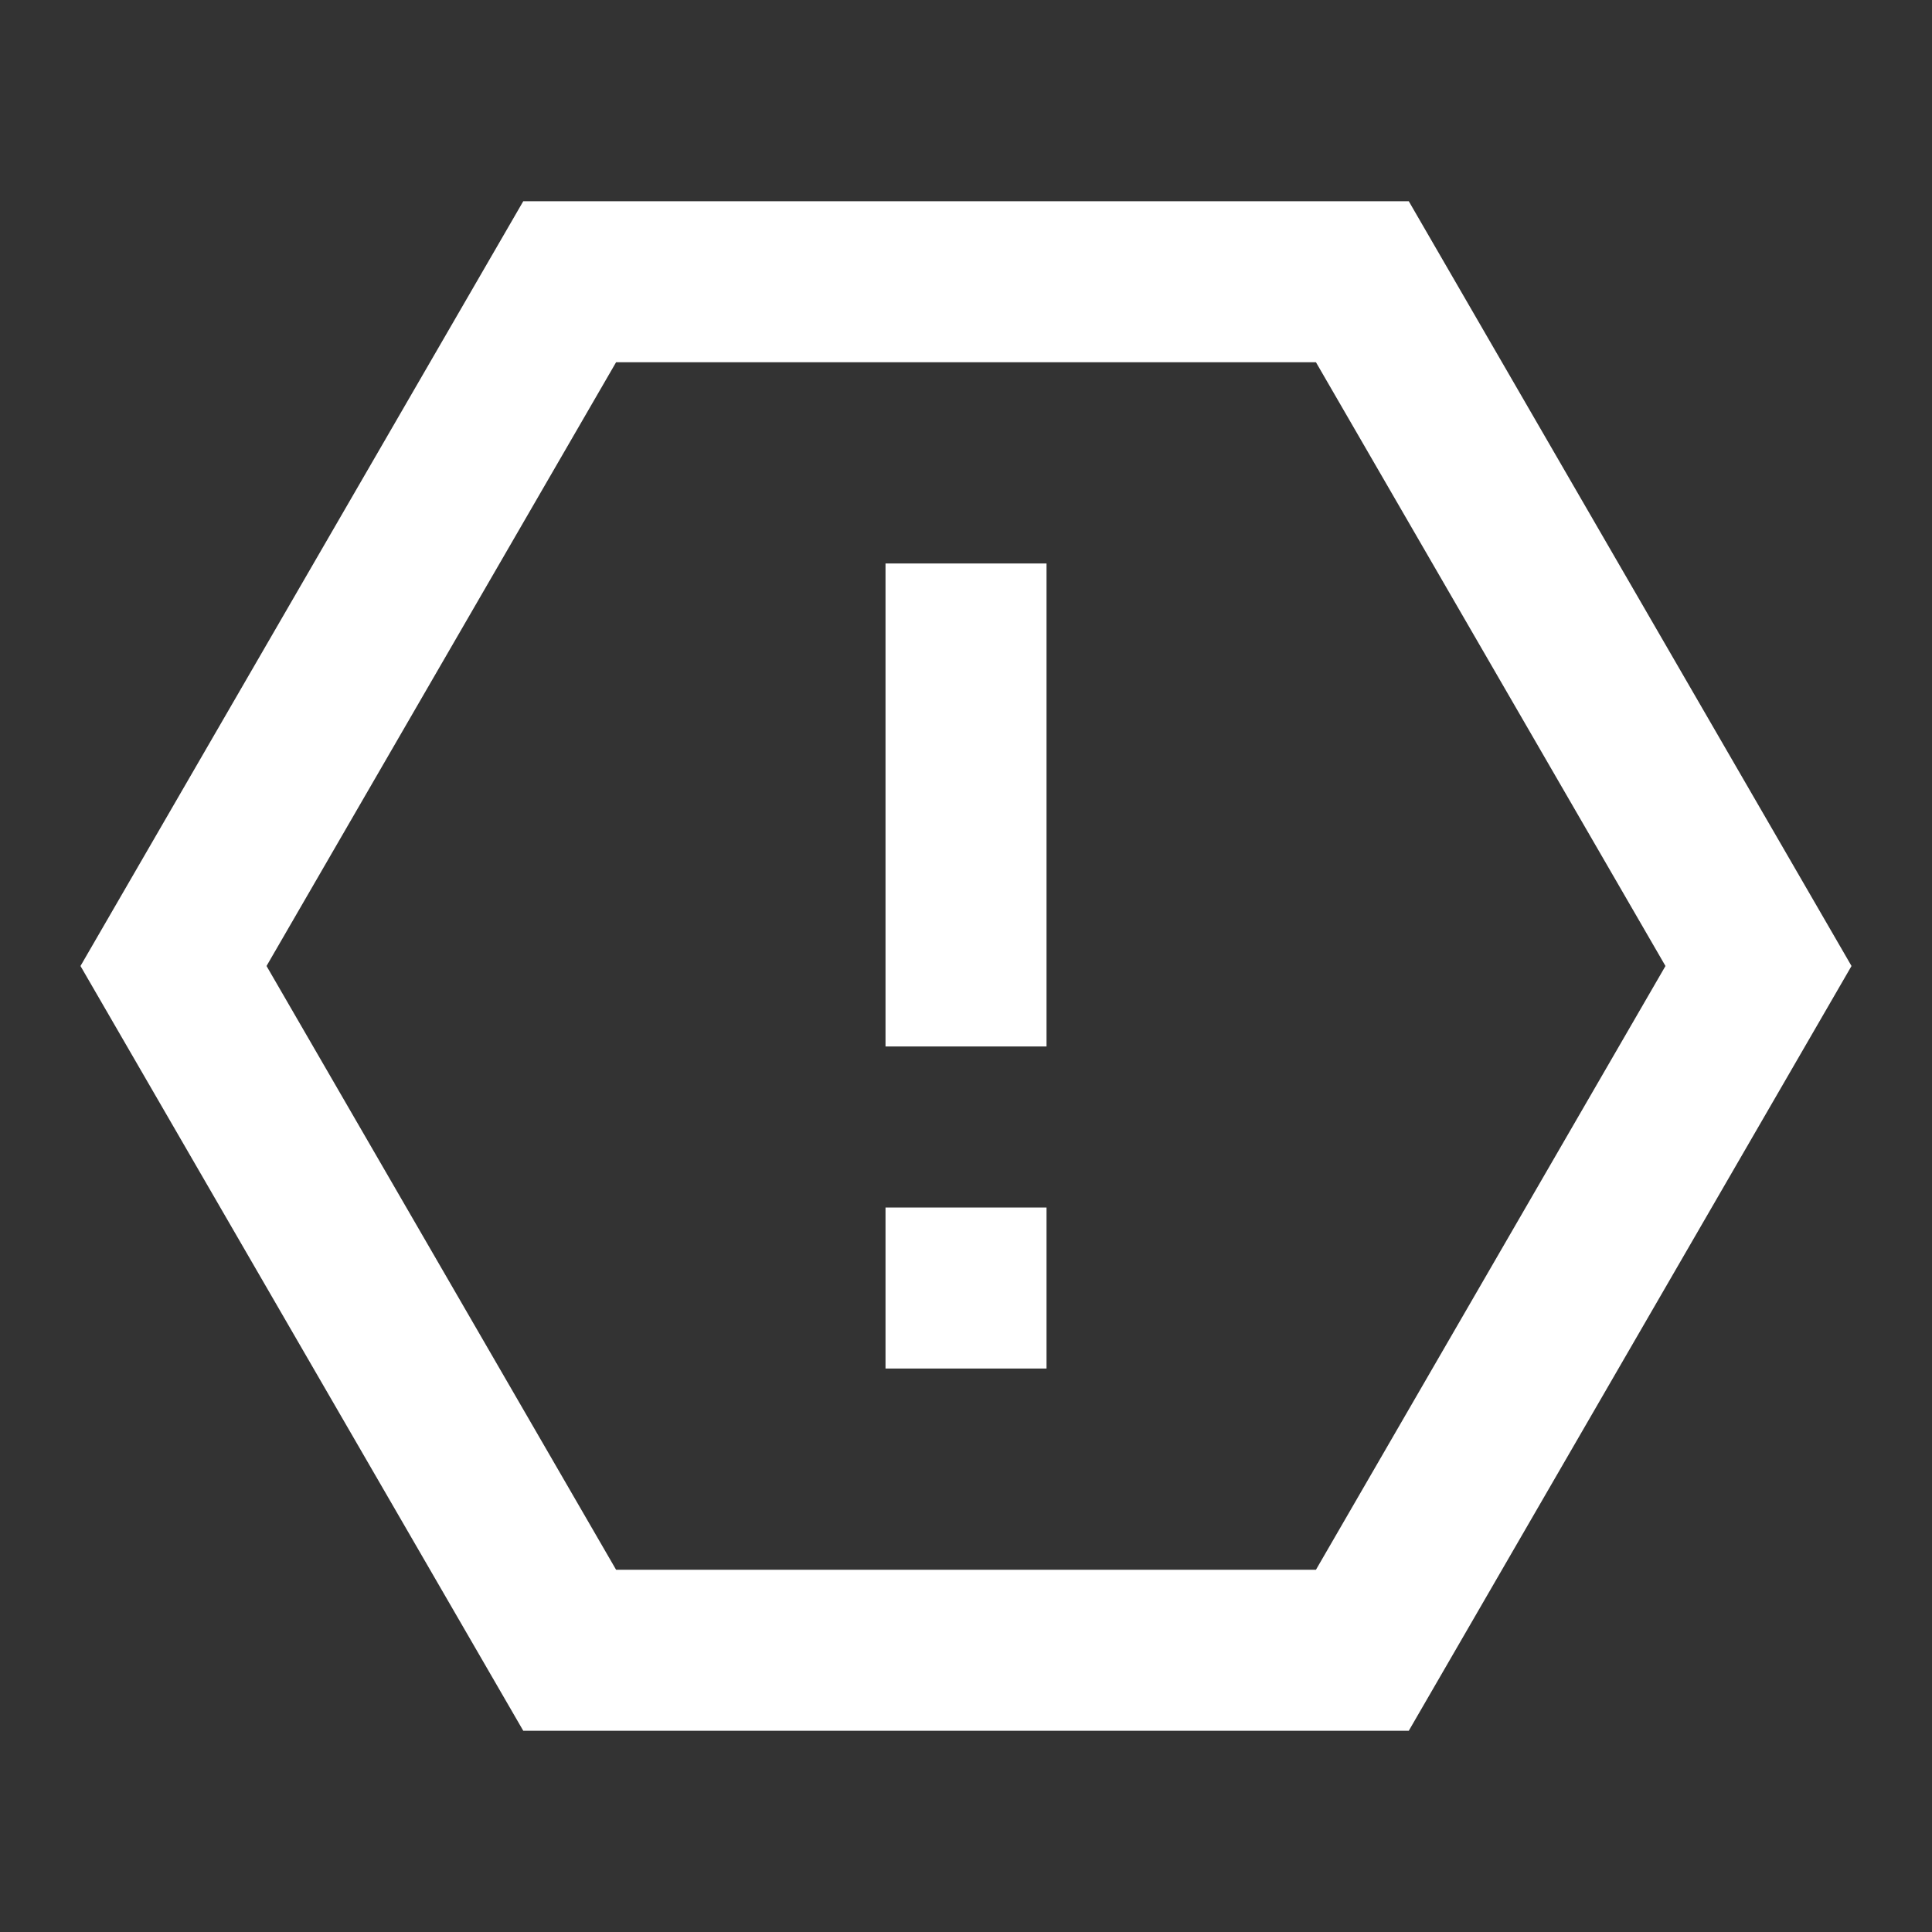 <svg width="44" height="44" viewBox="0 0 44 44" fill="none" xmlns="http://www.w3.org/2000/svg">
<rect x="0" y="0" width="44" height="44" fill="#333333" stroke="none"/>
<path d="M32.084 4.583L42.167 22L32.084 39.417H11.917L1.833 22L11.917 4.583H32.084ZM29.97 8.25H14.031L6.07 22L14.031 35.75H29.97L37.93 22L29.97 8.25ZM20.167 27.5H23.834V31.167H20.167V27.5ZM20.167 12.833H23.834V23.833H20.167V12.833Z" fill="white"/>
</svg>

